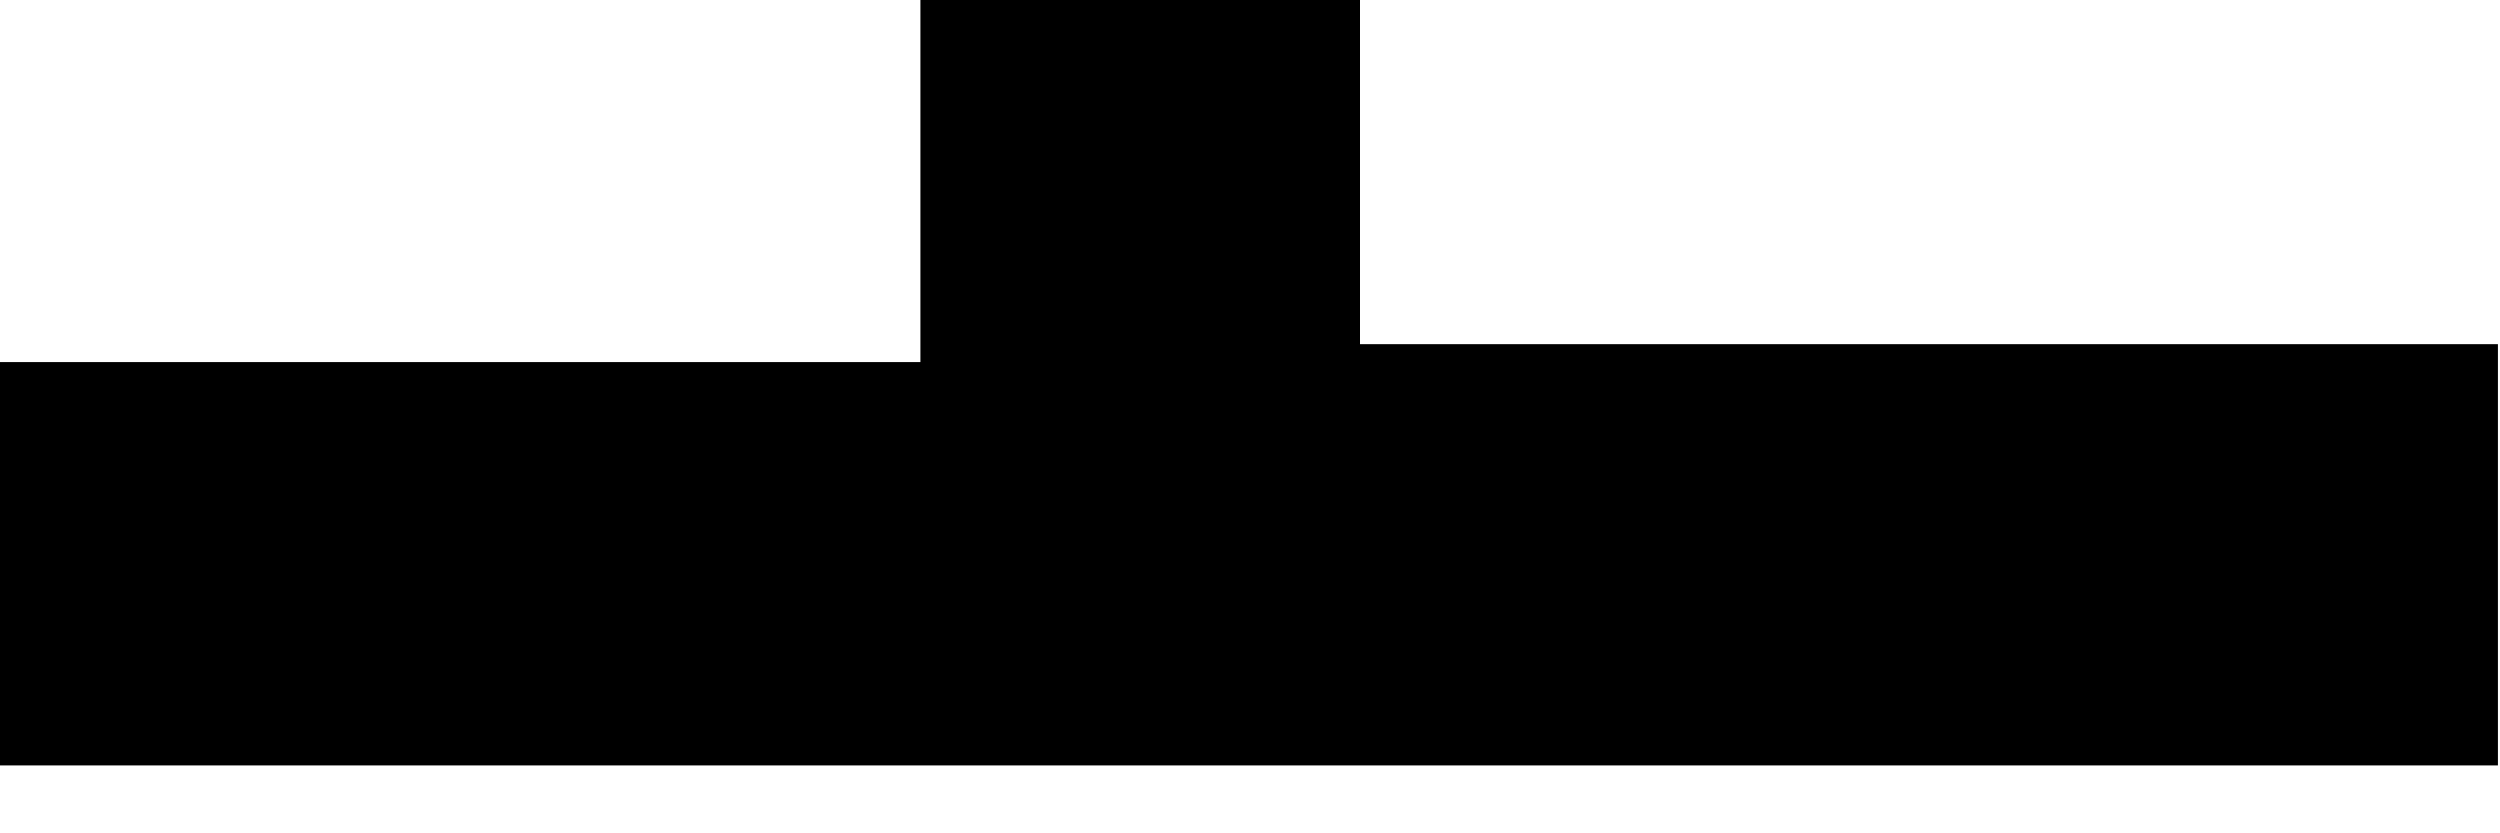 <?xml version="1.0" encoding="utf-8"?>
<svg xmlns="http://www.w3.org/2000/svg" fill="none" height="100%" overflow="visible" preserveAspectRatio="none" style="display: block;" viewBox="0 0 6 2" width="100%">
<path d="M2.209 0H3.264V0.826H5.995V1.837H0V0.869H2.209V0Z" fill="black" id="Vector"/>
</svg>